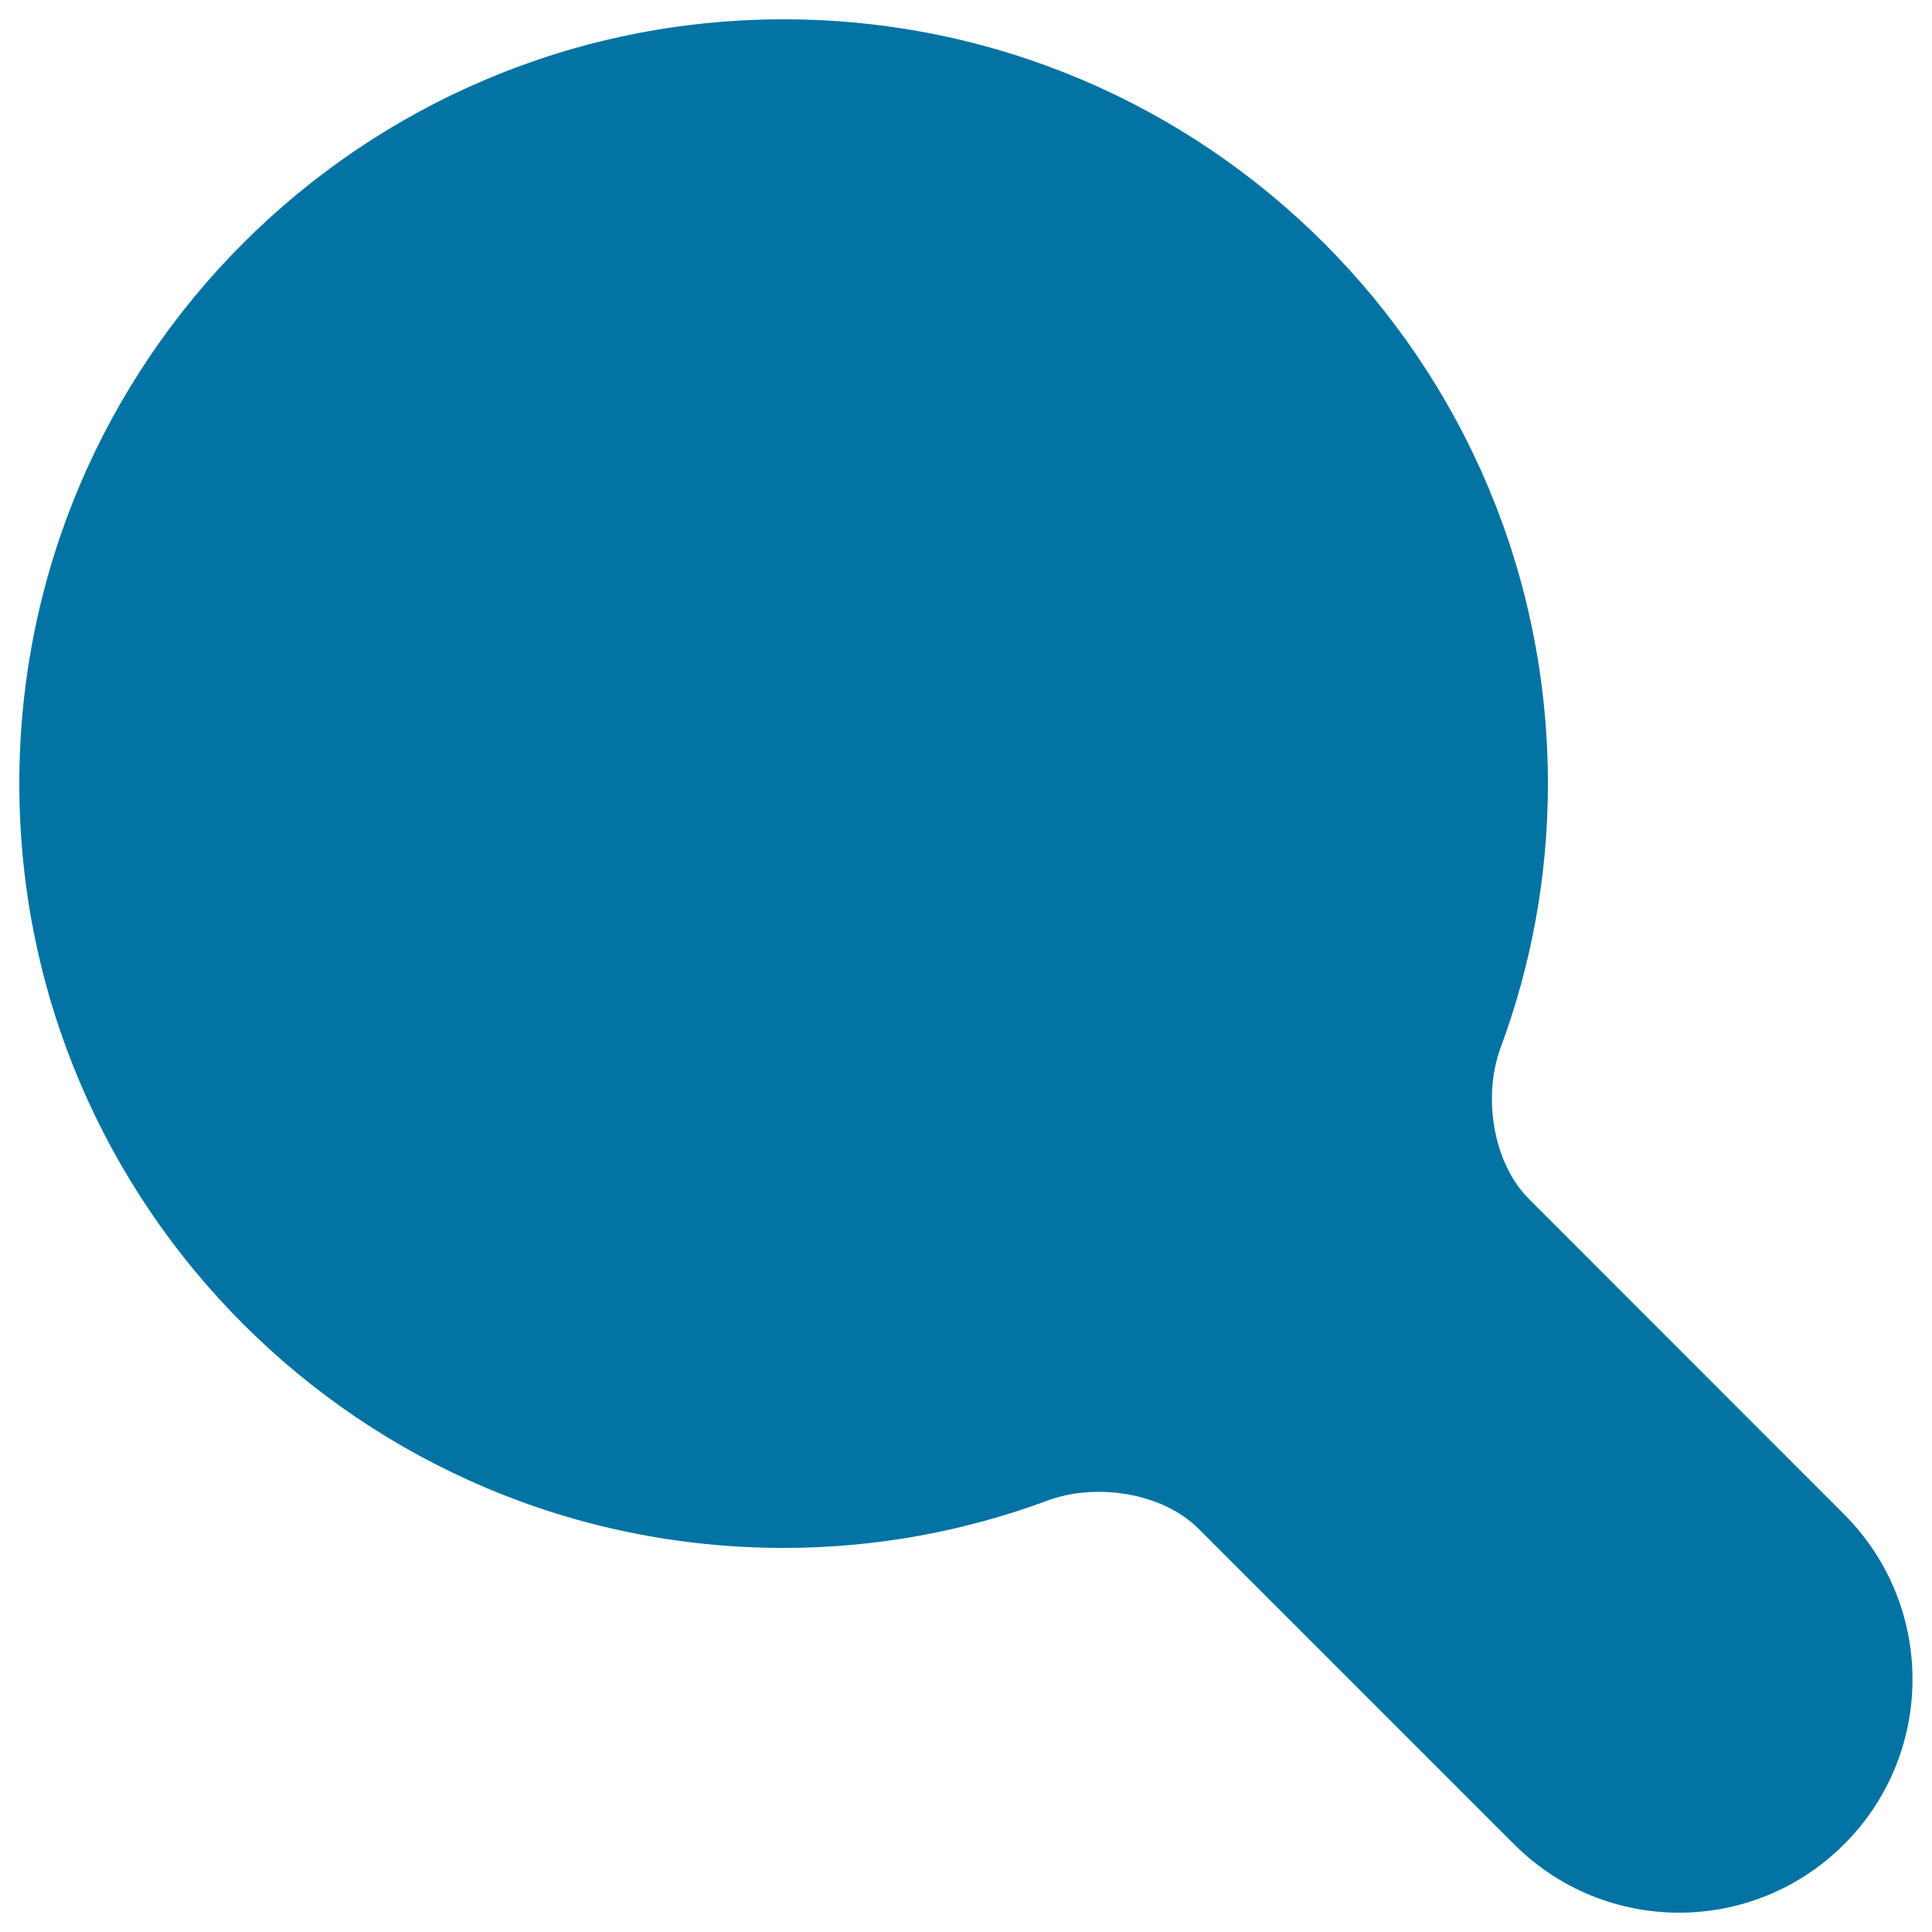 <svg xmlns="http://www.w3.org/2000/svg" viewBox="0 0 1000 1000" style="fill:#0273a2">
<title>Magnifier SVG icon</title>
<g><path d="M791.4,620.6c-18.9-18.9-23.9-53.3-14.7-78.3c15.8-42.6,24.5-88.5,24.5-136.6C801.2,187.1,624.1,10,405.6,10C187.1,10,10,187.1,10,405.6c0,218.5,177.1,395.6,395.6,395.6c48.1,0,94-8.7,136.6-24.5c25-9.3,59.5-4.2,78.3,14.7l163.2,163.2c23.6,23.6,54.5,35.4,85.4,35.4c30.9,0,61.8-11.8,85.4-35.4c47.2-47.2,47.2-123.6,0-170.8L791.4,620.6z"/></g>
</svg>